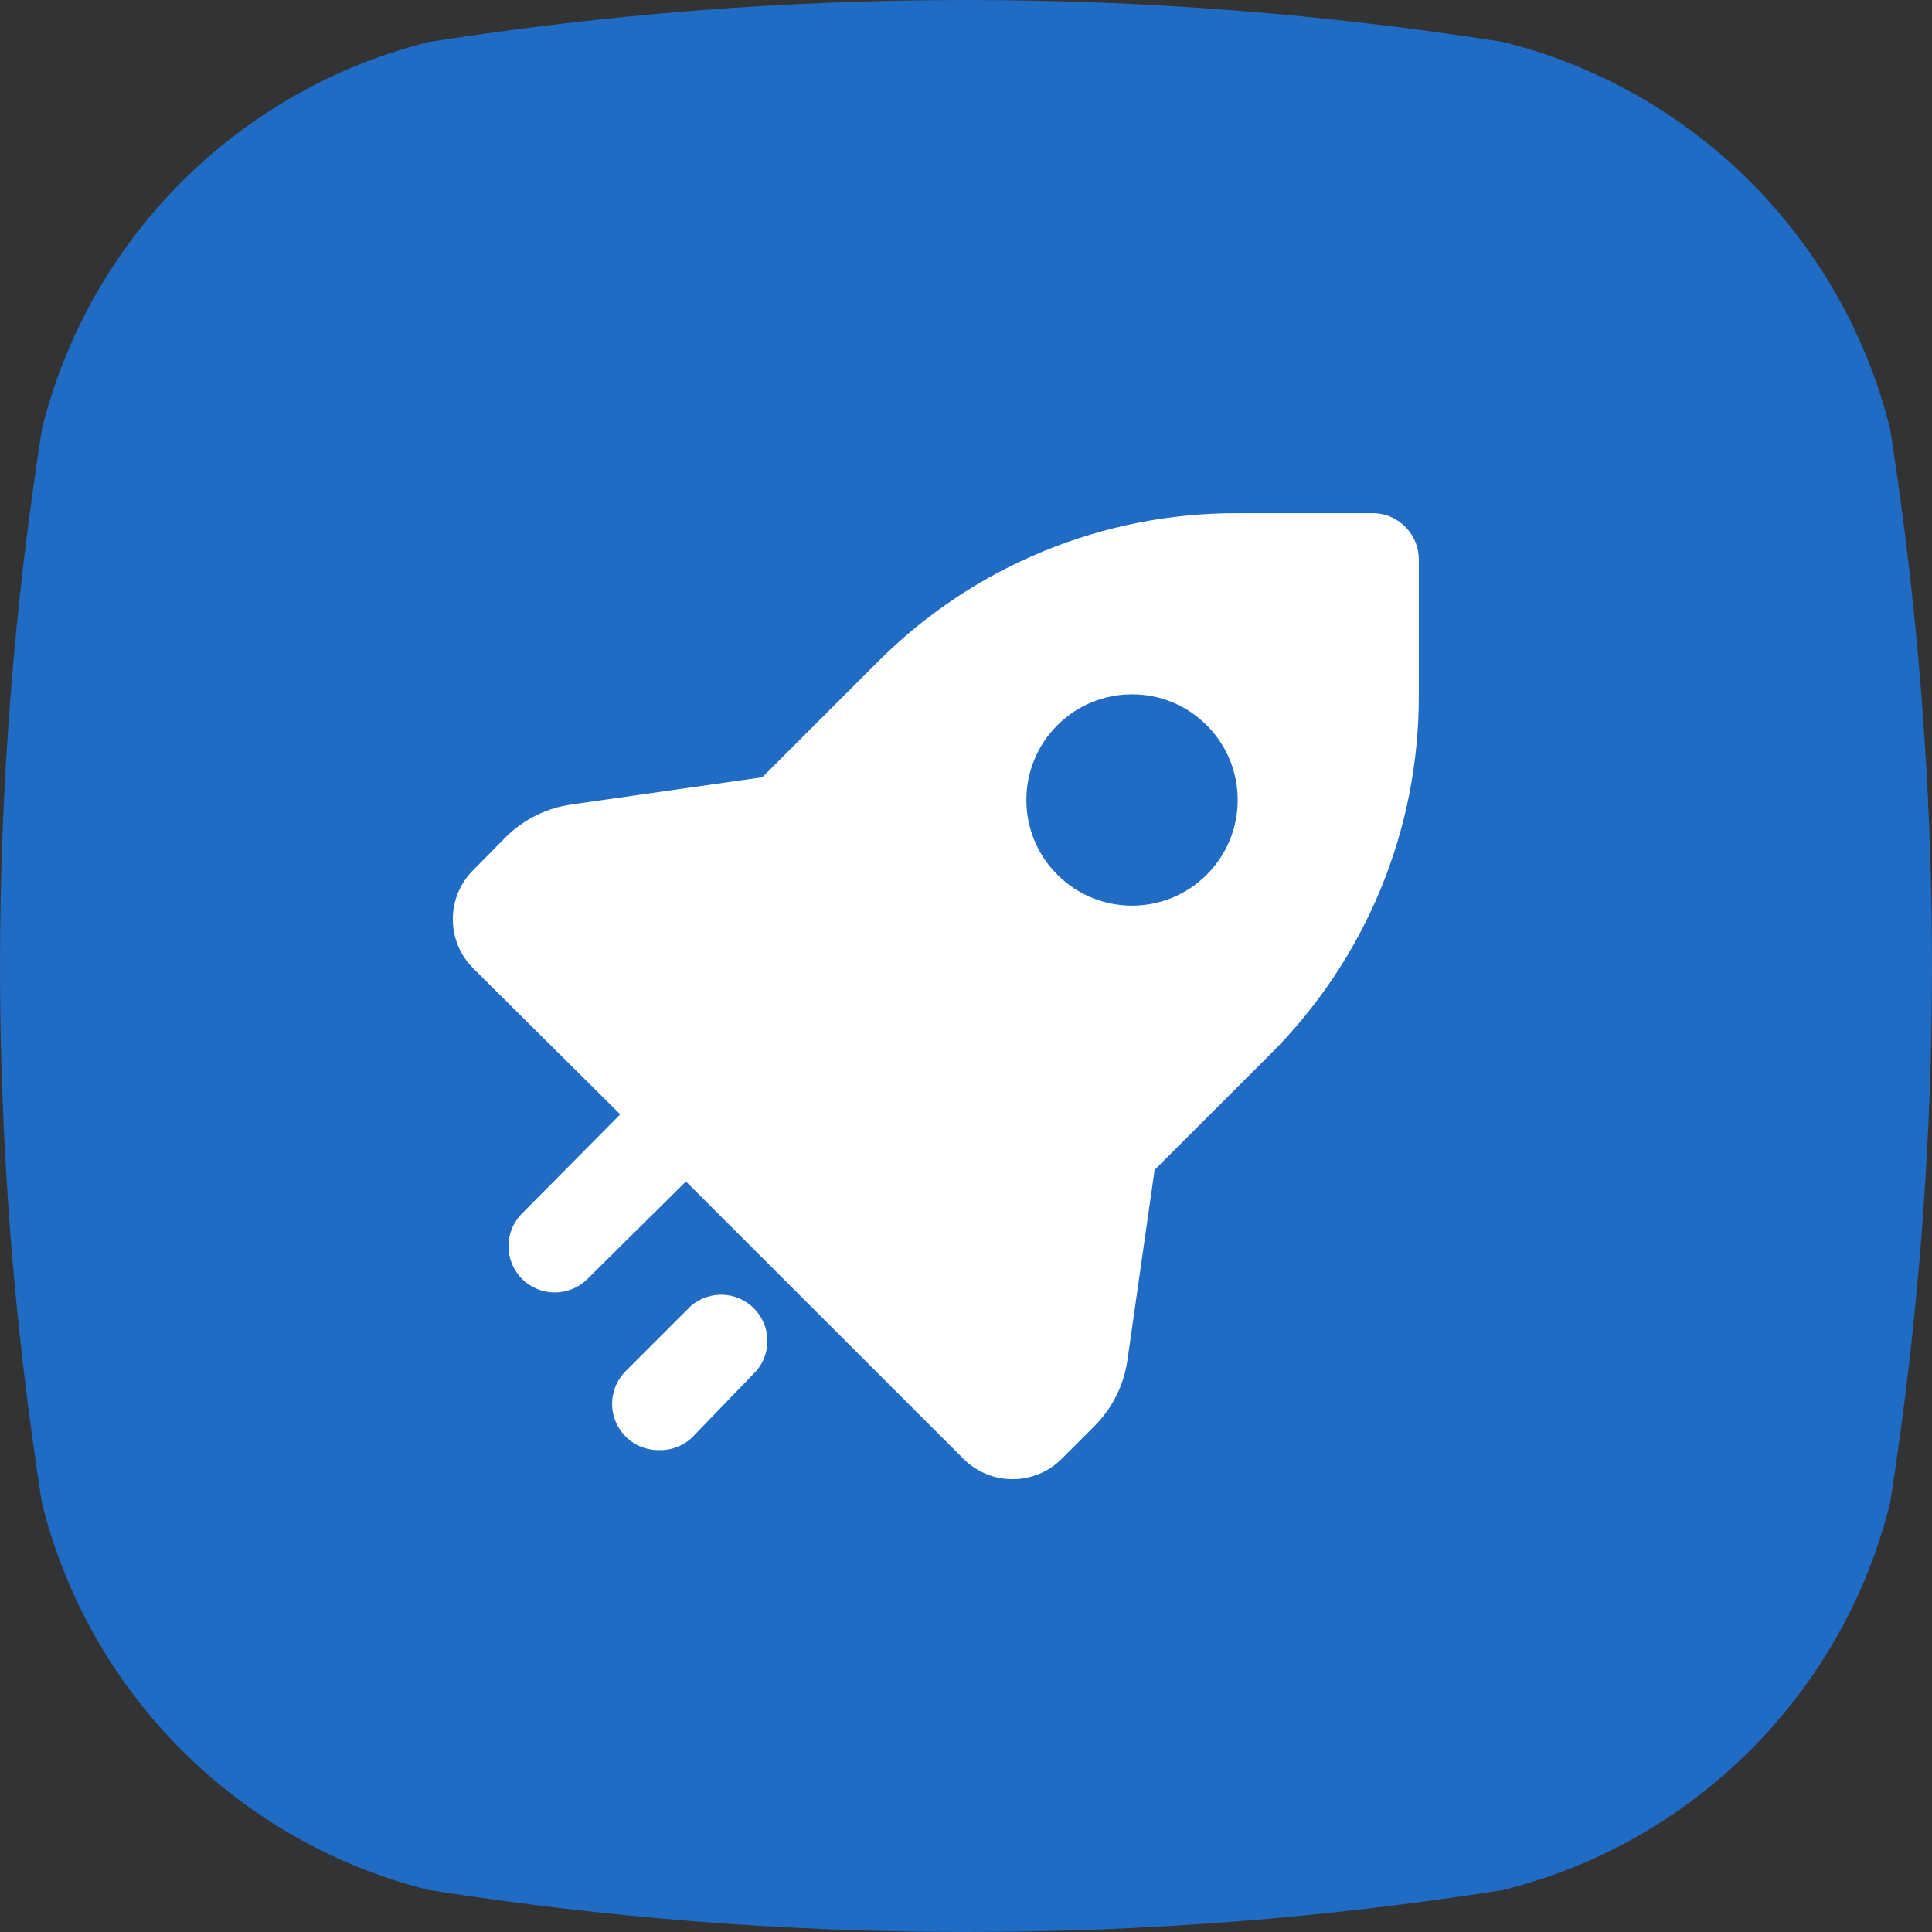 <?xml version="1.0" encoding="UTF-8"?>
<svg width="64px" height="64px" viewBox="0 0 64 64" version="1.1" xmlns="http://www.w3.org/2000/svg" xmlns:xlink="http://www.w3.org/1999/xlink">
    <rect x="0" y="0" width="64" height="64" fill="#333333" stroke="none"/>
    <!-- Generator: Sketch 63.1 (92452) - https://sketch.com -->
    <title>编组</title>
    <g id="页面-1" stroke="none" stroke-width="1" fill="none" fill-rule="evenodd">
        <g id="编组-3" fill-rule="nonzero">
            <g id="编组">
                <path d="M62.611,14.202 C61.036,7.892 56.109,2.965 49.799,1.391 C38.006,-0.464 25.996,-0.464 14.203,1.391 C7.892,2.965 2.965,7.892 1.391,14.202 C-0.464,25.995 -0.464,38.005 1.391,49.798 C2.965,56.108 7.892,61.035 14.203,62.609 C25.996,64.464 38.006,64.464 49.799,62.609 C56.109,61.035 61.036,56.108 62.611,49.798 C64.463,38.005 64.463,25.995 62.611,14.202 Z" id="Shape" fill="#206BC4"></path>
                <path d="M21.818,48.037 C21.196,48.041 20.633,47.667 20.394,47.092 C20.155,46.518 20.288,45.856 20.73,45.417 L22.891,43.257 C23.499,42.737 24.406,42.772 24.972,43.338 C25.538,43.904 25.573,44.81 25.052,45.417 L22.906,47.639 C22.61,47.909 22.219,48.052 21.818,48.037 L21.818,48.037 Z M45.544,17 C46.36,17.041 47.001,17.715 47,18.532 L47,23.021 C47.013,27.493 45.236,31.784 42.065,34.939 L38.248,38.754 L37.344,45.08 C37.223,45.899 36.842,46.656 36.256,47.24 L35.168,48.328 C34.27,49.224 32.816,49.224 31.919,48.328 L22.723,39.137 L19.458,42.369 C18.857,42.965 17.886,42.962 17.289,42.361 C16.693,41.76 16.696,40.79 17.297,40.194 L20.546,36.915 L15.672,32.074 C14.776,31.177 14.776,29.724 15.672,28.827 L16.761,27.724 C17.347,27.144 18.105,26.768 18.922,26.651 L25.251,25.748 L29.068,21.933 C32.239,18.748 36.558,16.971 41.053,17 L45.544,17 Z M39.975,24.025 C38.608,22.658 36.392,22.658 35.025,24.025 C33.658,25.392 33.658,27.608 35.025,28.975 C36.392,30.342 38.608,30.342 39.975,28.975 C41.342,27.608 41.342,25.392 39.975,24.025 Z" id="形状" fill="#FFFFFF"></path>
            </g>
        </g>
    </g>
</svg>